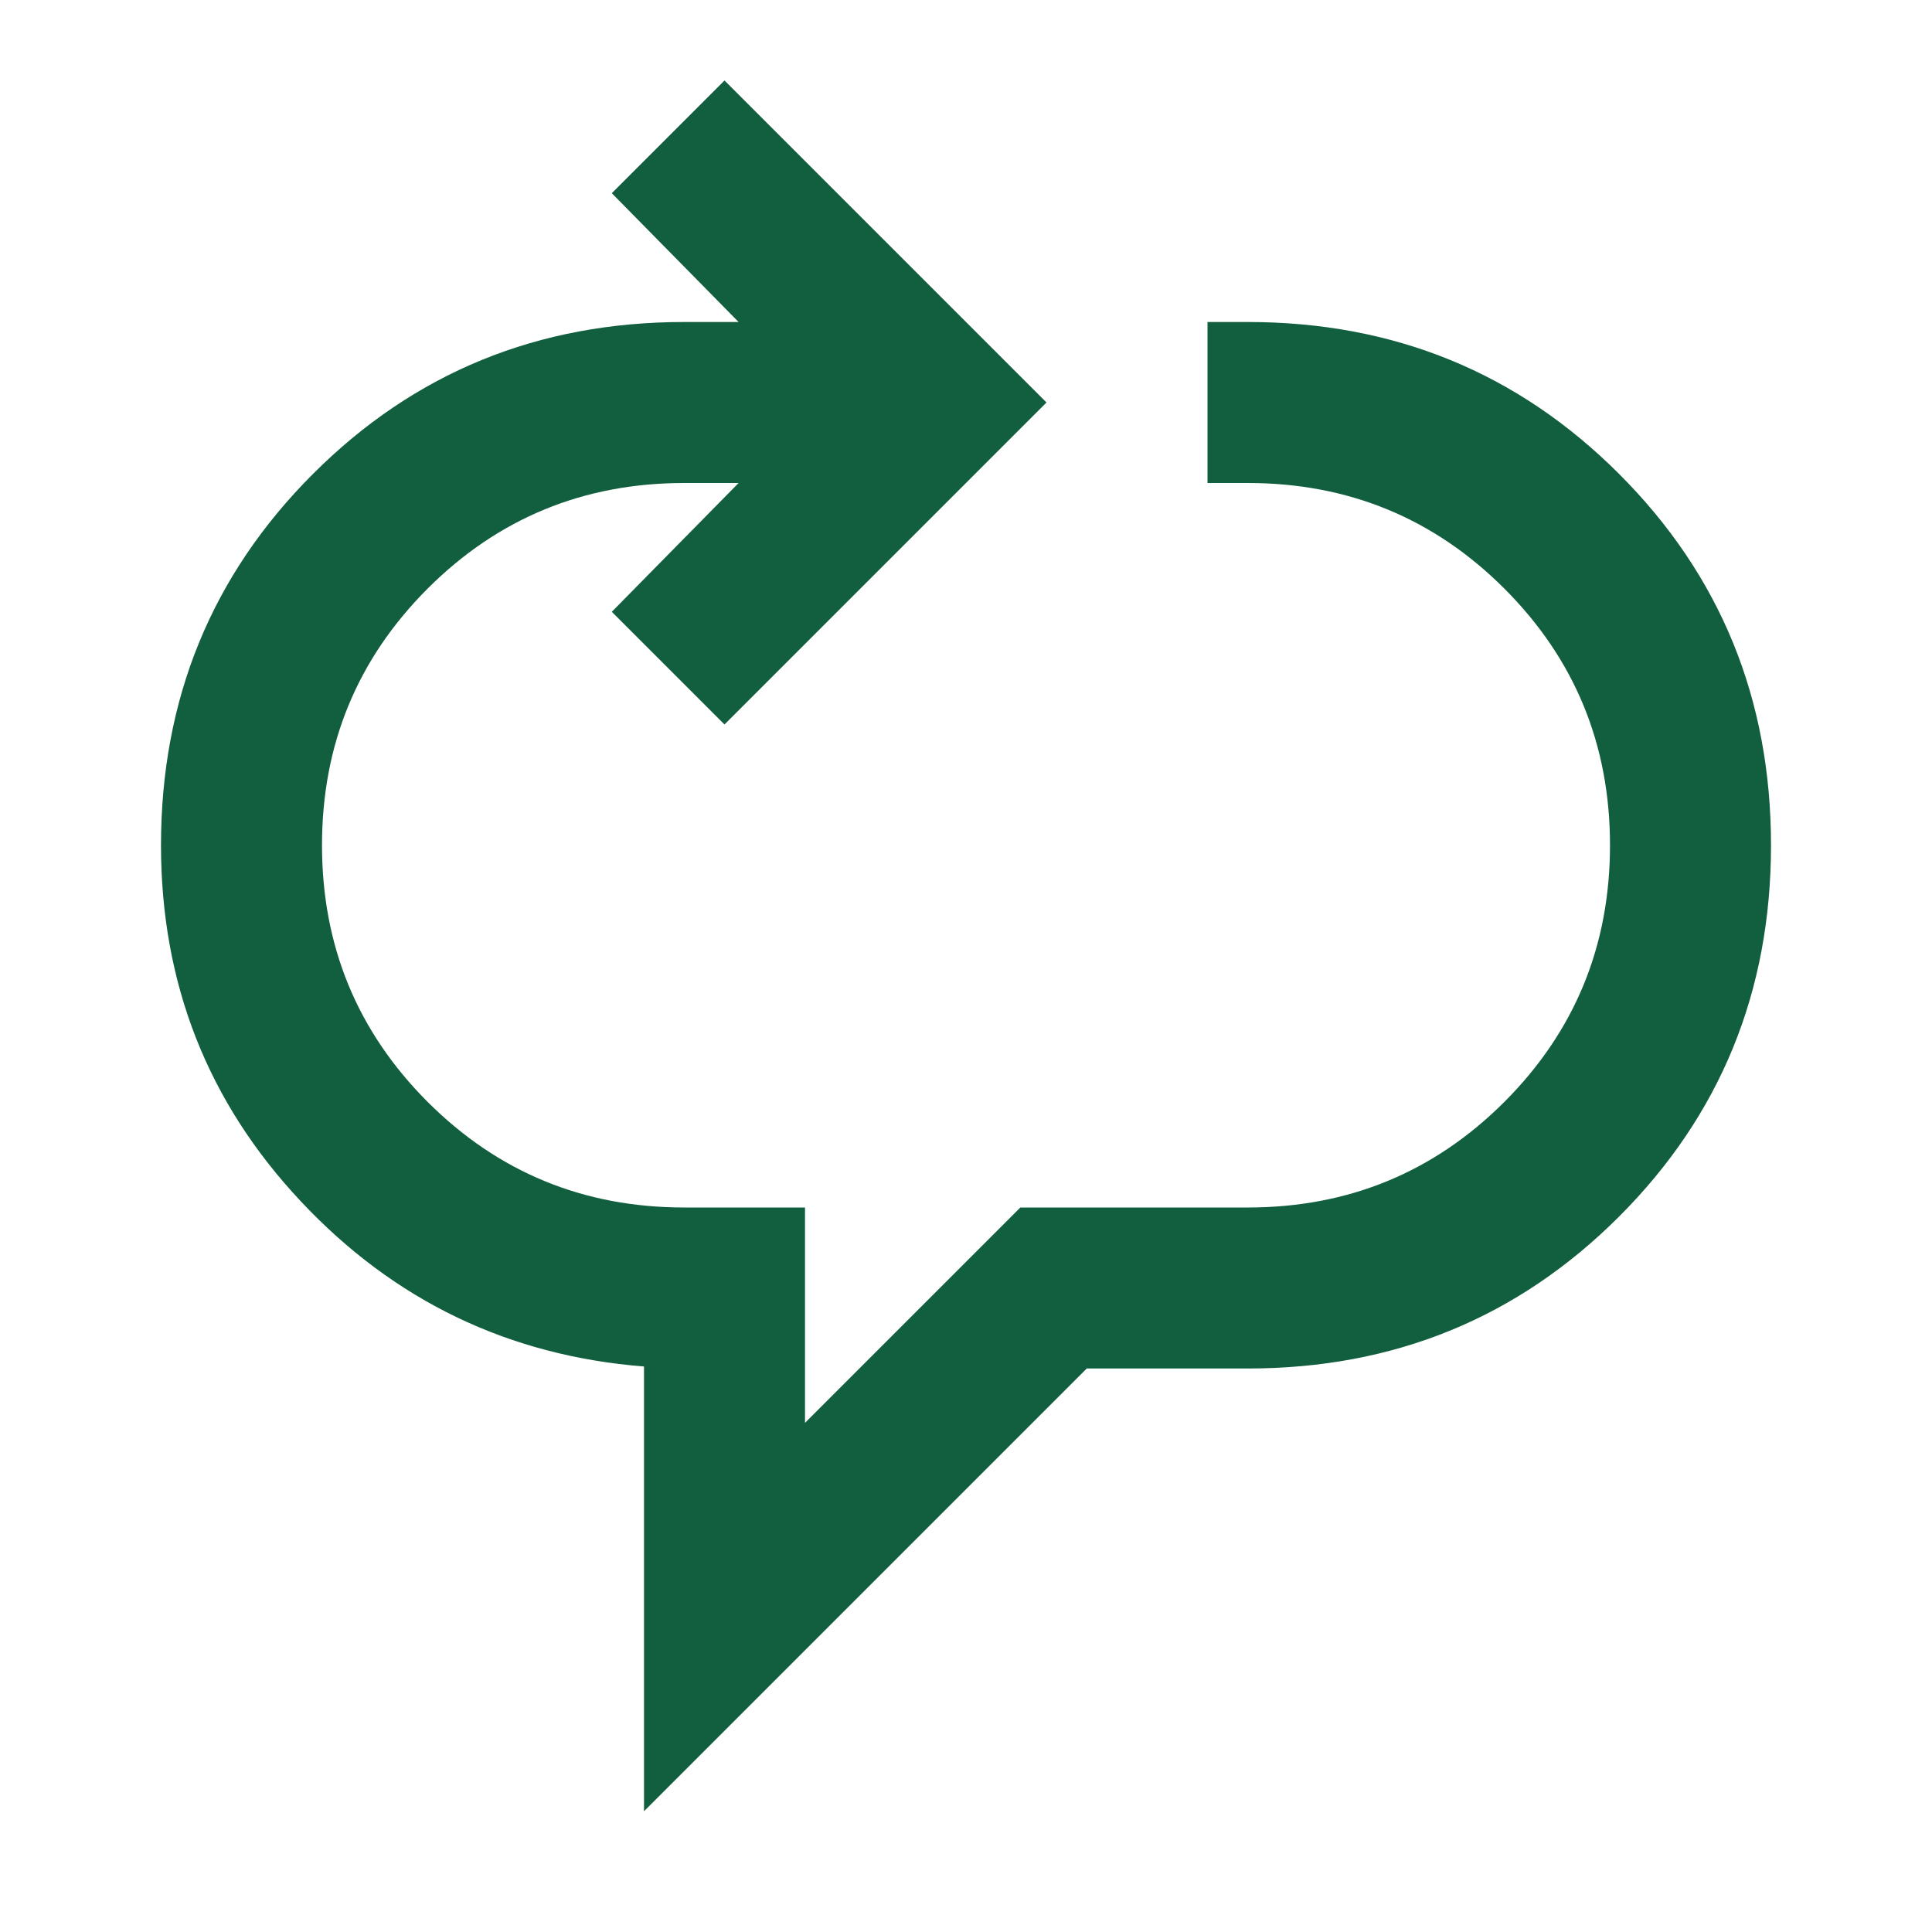 <svg width="30" height="30" viewBox="0 0 30 30" fill="none" xmlns="http://www.w3.org/2000/svg">
<path d="M10 28.125V21.219C7.896 21.052 6.12 20.198 4.673 18.656C3.224 17.115 2.5 15.271 2.5 13.125C2.5 10.854 3.287 8.932 4.86 7.359C6.433 5.786 8.354 5 10.625 5H11.469L9.5 3L11.25 1.25L16.25 6.25L11.25 11.25L9.5 9.5L11.469 7.5H10.625C9.062 7.5 7.734 8.047 6.64 9.14C5.547 10.234 5 11.562 5 13.125C5 14.688 5.547 16.016 6.64 17.11C7.734 18.203 9.062 18.75 10.625 18.75H12.5V22.094L15.844 18.75H19.375C20.938 18.75 22.266 18.203 23.36 17.11C24.453 16.016 25 14.688 25 13.125C25 11.562 24.453 10.234 23.36 9.14C22.266 8.047 20.938 7.5 19.375 7.5H18.75V5H19.375C21.646 5 23.568 5.786 25.141 7.359C26.714 8.932 27.5 10.854 27.5 13.125C27.5 15.396 26.714 17.318 25.141 18.891C23.568 20.464 21.646 21.25 19.375 21.25H16.875L10 28.125Z" fill="#125F3F"/>
</svg>

